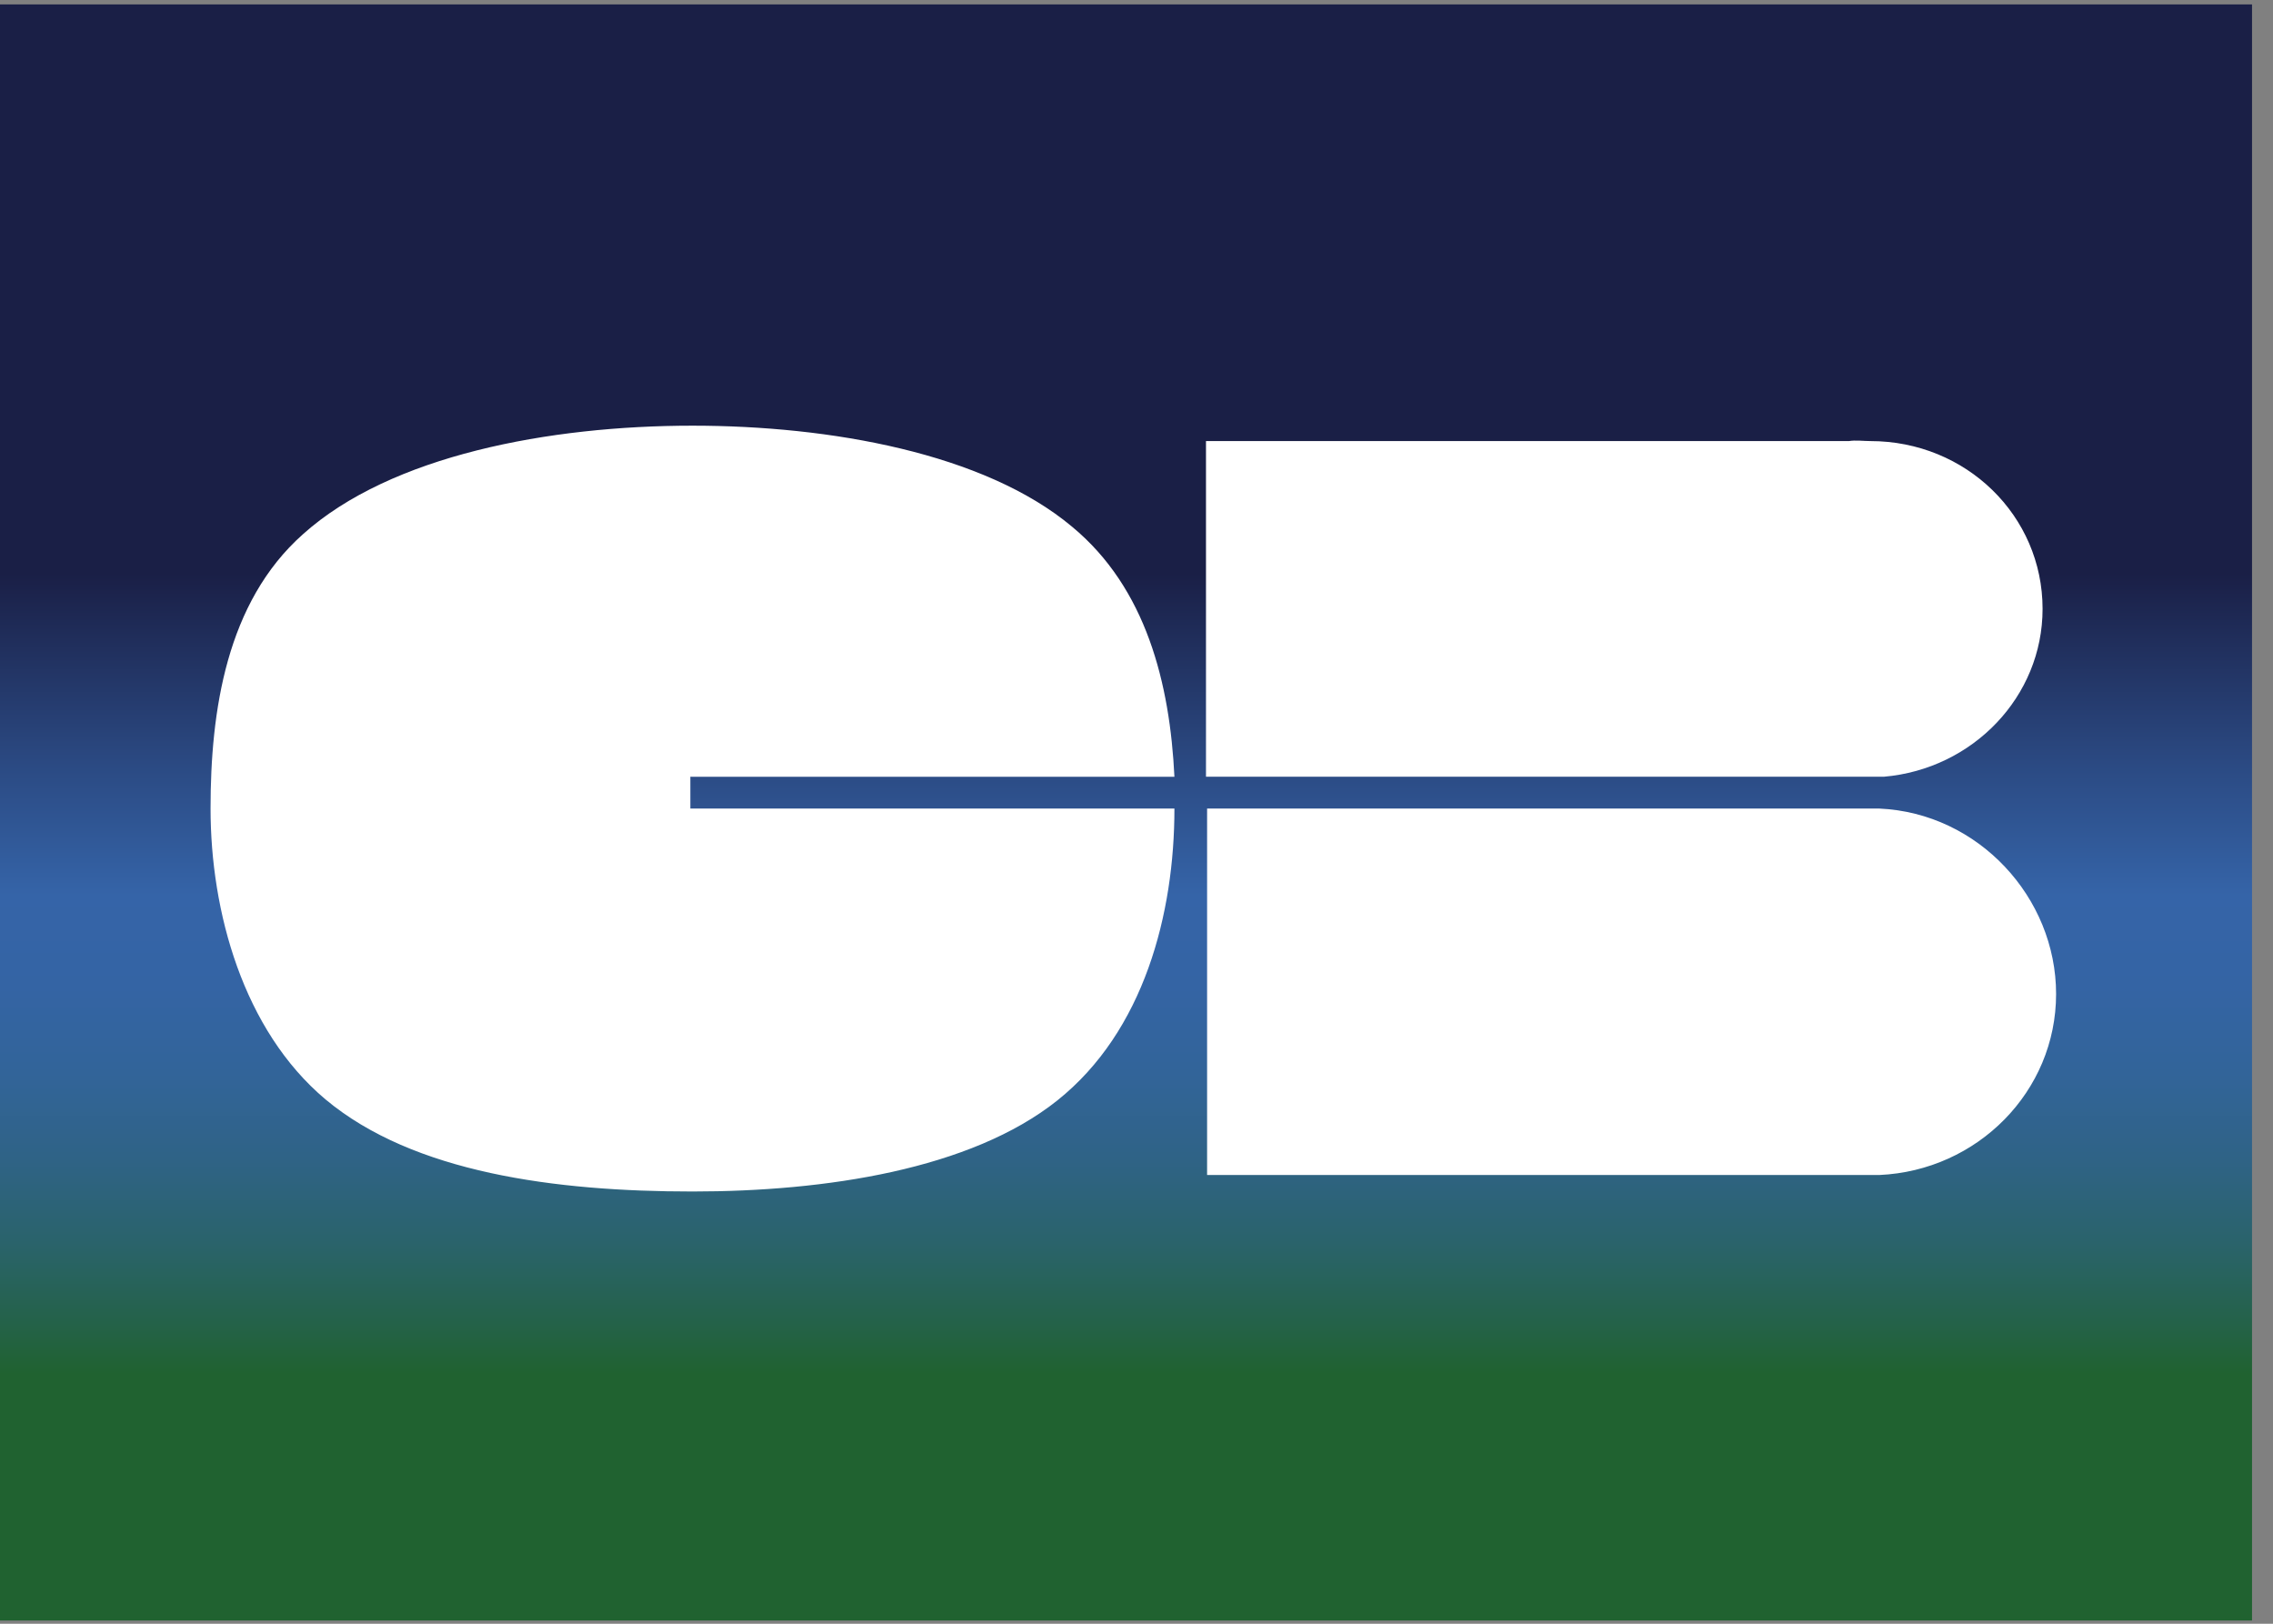 <svg xmlns="http://www.w3.org/2000/svg" width="35" height="25" viewBox="0 0 35 25">
    <rect x="0" y="0" width="35" height="25" fill="#808080" stroke="none"/>
    <defs>
        <linearGradient id="nzlyhyb42a" x1="50%" x2="50%" y1="-.006%" y2="100.023%">
            <stop offset="0%" stop-color="#1A1F46"/>
            <stop offset="35.15%" stop-color="#1A1F46"/>
            <stop offset="47.11%" stop-color="#2B4A83"/>
            <stop offset="55.15%" stop-color="#3564A8"/>
            <stop offset="60.82%" stop-color="#3464A4"/>
            <stop offset="66.2%" stop-color="#326499"/>
            <stop offset="71.48%" stop-color="#2F6386"/>
            <stop offset="76.69%" stop-color="#2A636B"/>
            <stop offset="81.81%" stop-color="#246248"/>
            <stop offset="84.85%" stop-color="#206230"/>
            <stop offset="100%" stop-color="#206230"/>
        </linearGradient>
    </defs>
    <g fill="none" fill-rule="evenodd">
        <g fill-rule="nonzero">
            <g>
                <g>
                    <g>
                        <path fill="url(#nzlyhyb42a)" d="M0 0.068H34.677V24.95H0z" transform="translate(-1022 -3860) translate(0 3798) translate(900 28) translate(122 34)"/>
                        <path fill="#FFF" d="M10.646 11.96h7.438c-.07-1.436-.433-2.906-1.578-3.852-1.352-1.132-3.727-1.554-5.843-1.554-2.202 0-4.646.456-5.999 1.672-1.179 1.048-1.422 2.72-1.422 4.223 0 1.588.503 3.412 1.769 4.477 1.352 1.131 3.537 1.419 5.652 1.419 2.046 0 4.283-.338 5.618-1.402 1.335-1.065 1.803-2.872 1.803-4.494H10.63v-.49h.017zM18.587 12.45v5.641h10.351c1.509-.067 2.722-1.284 2.722-2.787 0-1.486-1.196-2.787-2.722-2.855h-10.35zM31.452 9.375c0-1.436-1.179-2.584-2.652-2.584-.104 0-.226-.017-.33 0h-9.9v5.168h10.438c1.37-.118 2.444-1.233 2.444-2.584z" transform="translate(-1022 -3860) translate(0 3798) translate(900 28) translate(122 34)"/>
                    </g>
                </g>
            </g>
        </g>
    </g>
</svg>

